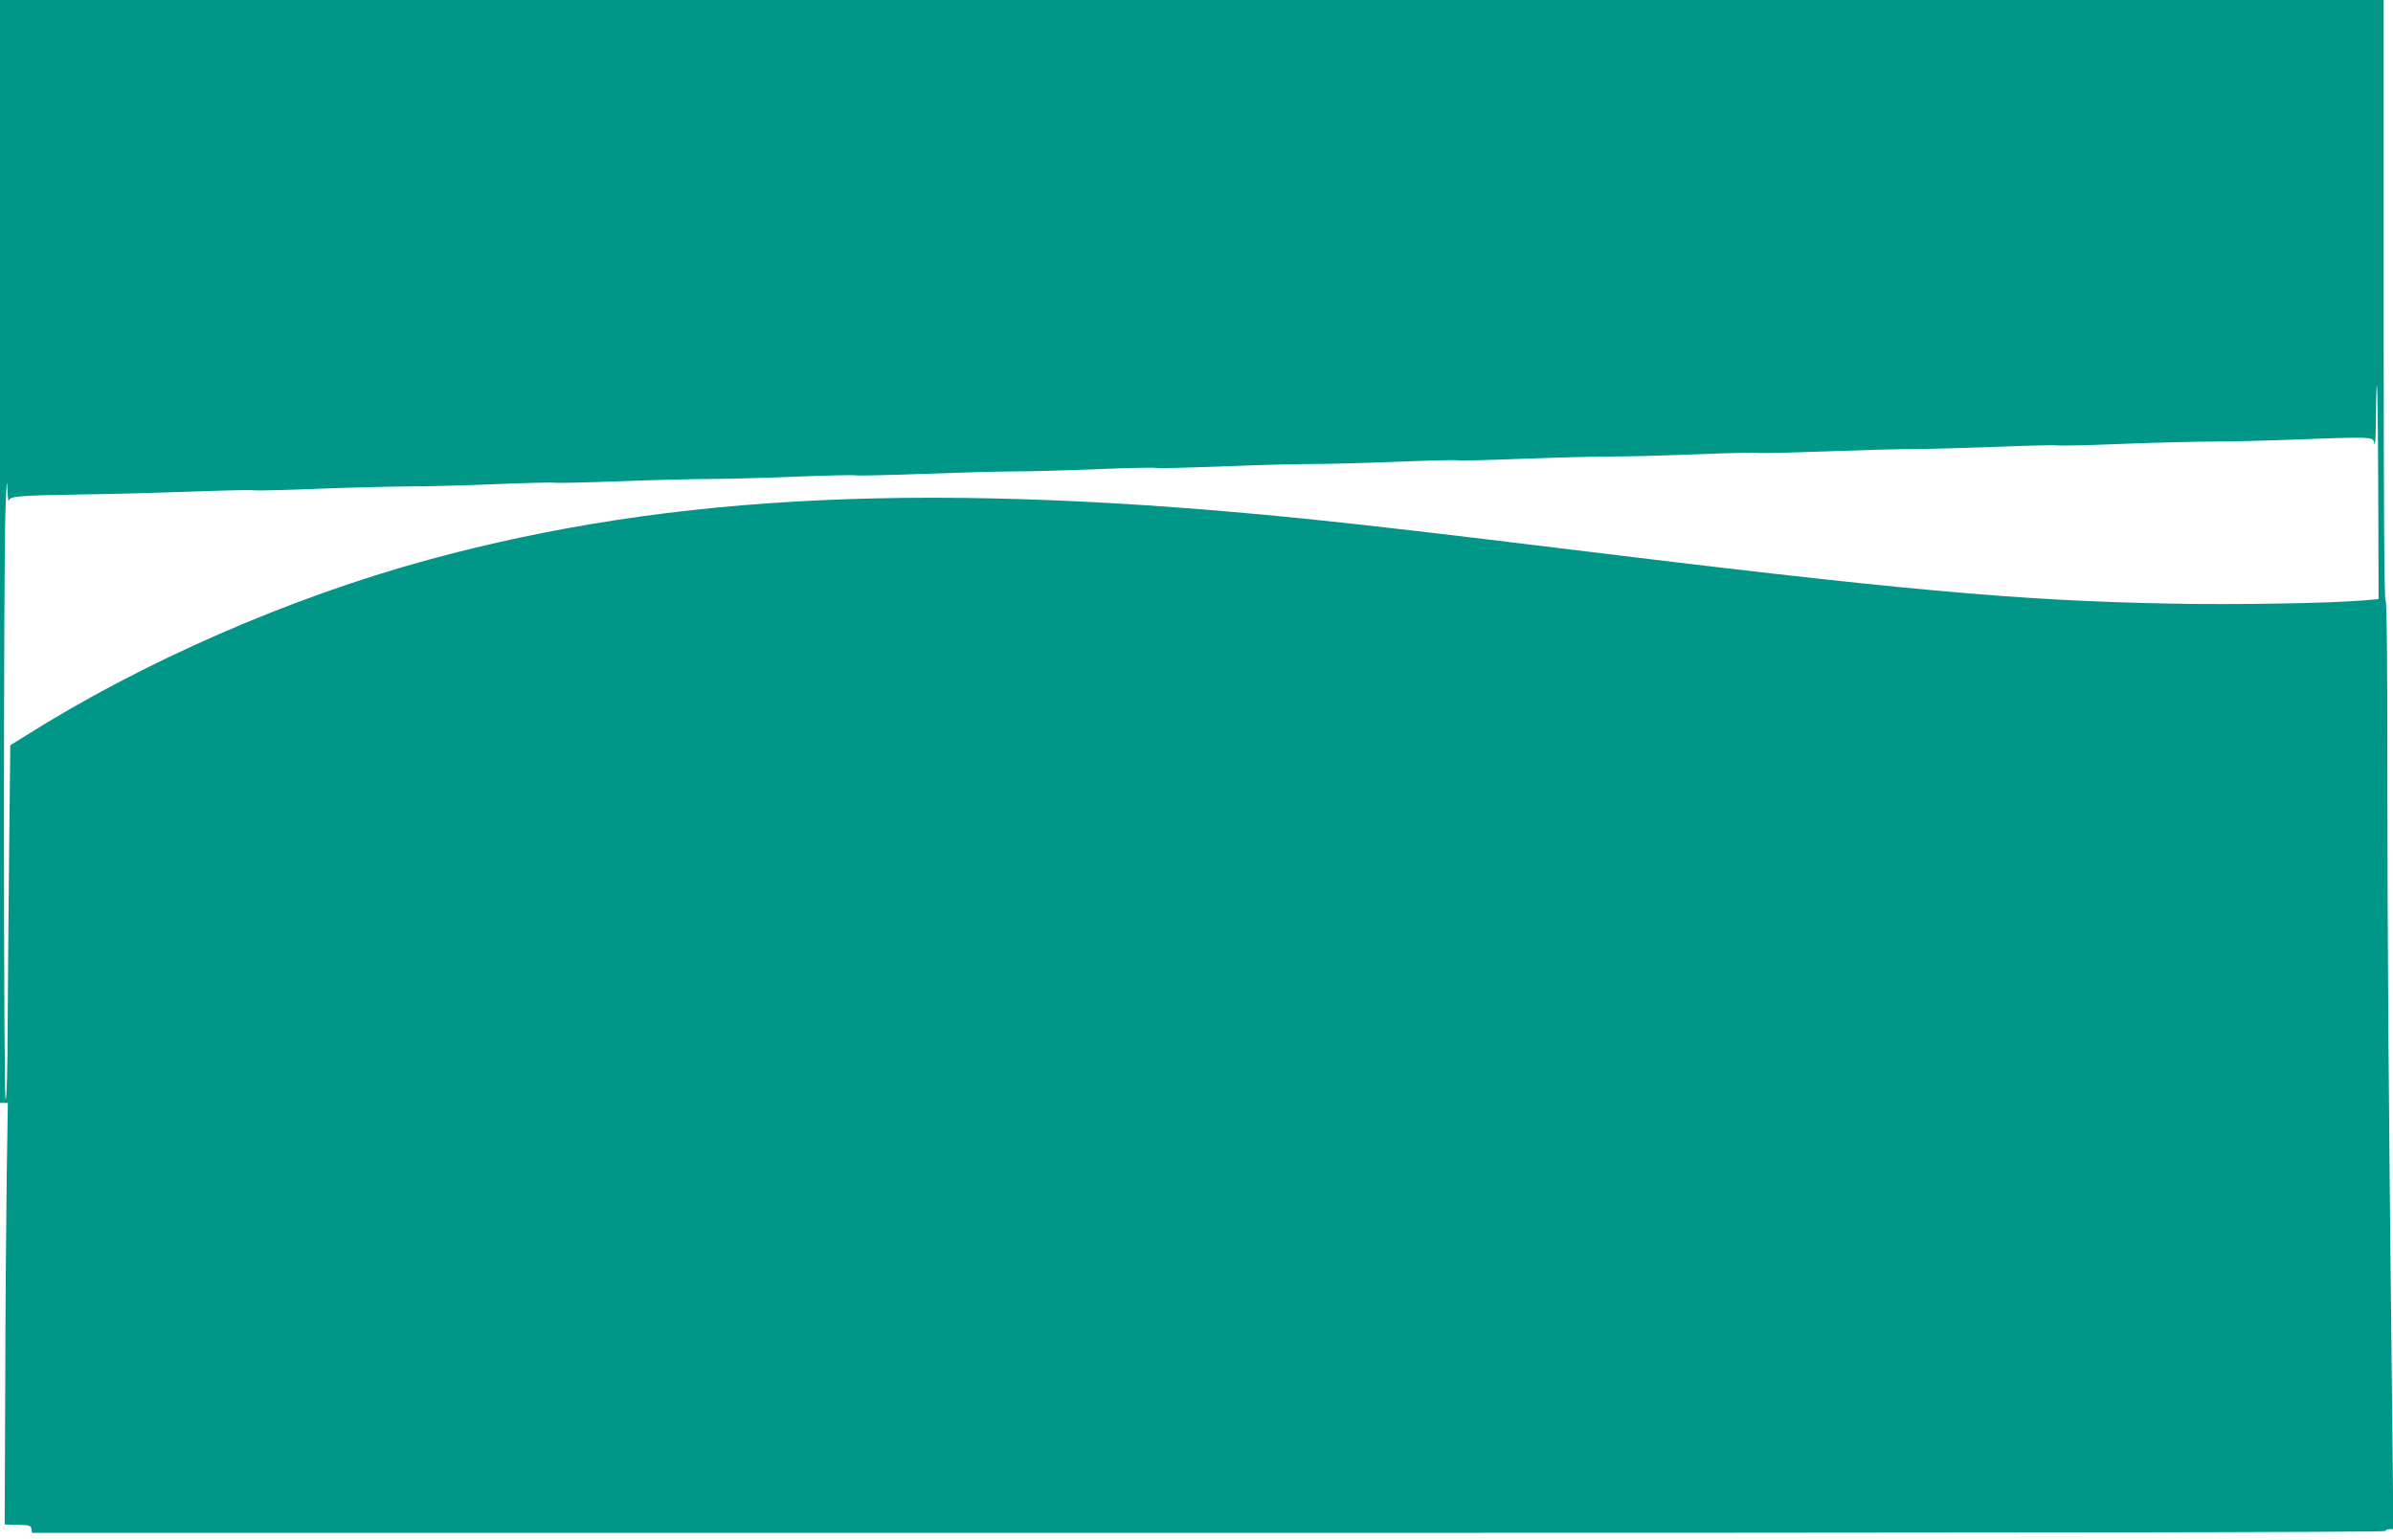 <?xml version="1.0" standalone="no"?>
<!DOCTYPE svg PUBLIC "-//W3C//DTD SVG 20010904//EN"
 "http://www.w3.org/TR/2001/REC-SVG-20010904/DTD/svg10.dtd">
<svg version="1.0" xmlns="http://www.w3.org/2000/svg"
 width="1280pt" height="824pt" viewBox="0 0 1280 824"
 preserveAspectRatio="xMidYMid meet">
<g transform="translate(0,824) scale(0.1,-0.1)"
fill="#009688" stroke="none">
<path d="M0 5290 l0 -2950 21 0 21 0 -6 -382 c-3 -211 -7 -718 -8 -1128 l-3
-745 70 -2 c63 -1 70 -3 73 -22 l3 -21 6295 0 c4189 0 6294 3 6294 10 0 6 9
10 21 10 l21 0 -6 583 c-20 1759 -26 2547 -26 3420 0 638 -3 967 -10 967 -7 0
-10 542 -10 1605 l0 1605 -6375 0 -6375 0 0 -2950z m12721 315 l2 -570 -84 -7
c-175 -15 -678 -24 -1029 -17 -824 16 -1440 72 -3280 298 -554 68 -1006 121
-1300 151 -2013 207 -3427 143 -4741 -215 -743 -203 -1525 -545 -2154 -942
l-80 -50 -6 -549 c-3 -302 -7 -728 -8 -946 -1 -258 -5 -398 -11 -398 -11 0
-12 2783 -1 3145 5 133 9 184 10 130 2 -49 5 -83 8 -74 6 25 41 28 388 34 176
2 452 10 613 16 161 6 301 9 311 6 10 -2 170 1 357 9 186 7 404 12 484 12 80
0 281 5 447 12 167 7 311 10 321 8 10 -3 171 1 358 8 186 7 402 12 479 12 77
0 278 5 448 12 169 7 315 10 326 7 10 -2 170 1 357 8 186 7 402 13 479 13 77
0 278 5 447 12 169 7 314 10 321 7 7 -3 168 1 358 8 189 8 407 13 484 13 77 0
278 5 448 12 169 7 315 10 325 8 10 -3 169 1 353 8 184 7 397 12 474 12 77 0
281 5 453 12 171 7 318 10 325 7 6 -2 165 1 352 8 187 7 405 13 485 13 80 0
281 6 447 12 167 7 311 10 322 7 10 -2 168 1 352 9 184 7 402 12 484 12 83 0
283 5 445 11 162 7 320 11 350 9 52 -3 55 -5 61 -33 4 -16 7 48 8 144 0 96 3
172 5 170 3 -2 6 -261 7 -574z"/>
</g>
</svg>
